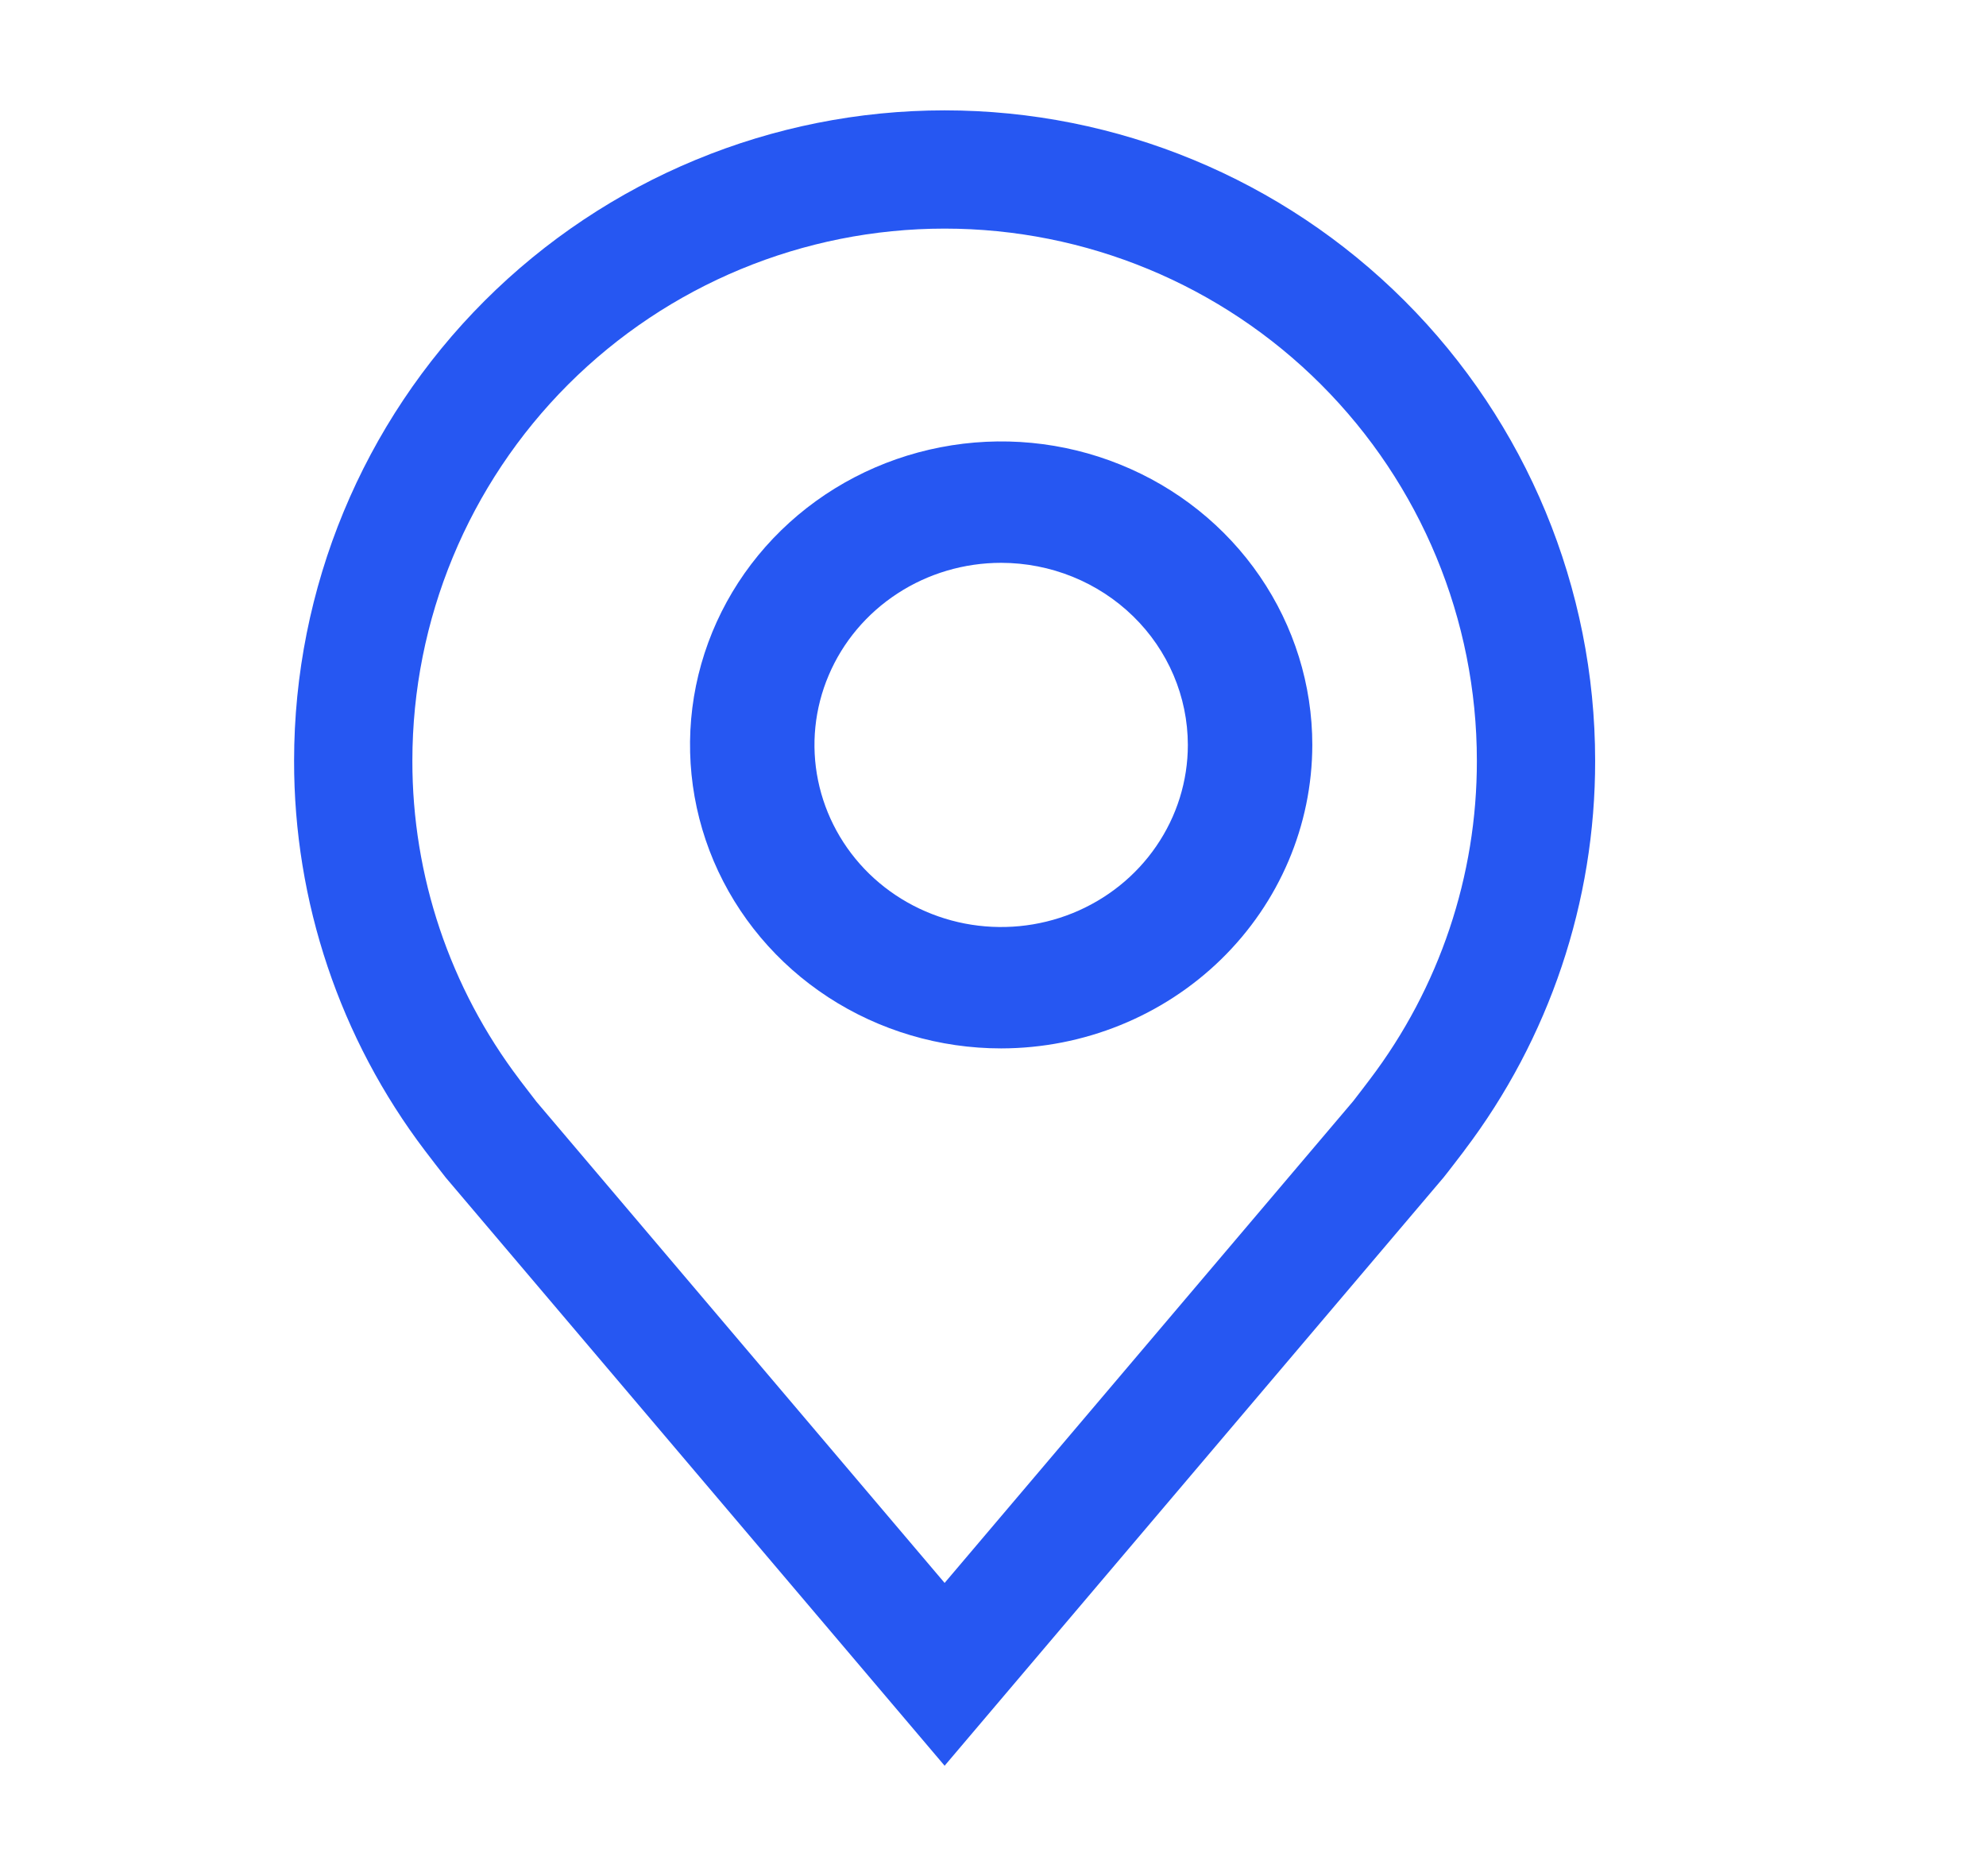 <svg width="36" height="34" viewBox="0 0 36 34" fill="none" xmlns="http://www.w3.org/2000/svg">
<path d="M18.148 19C17.032 19 15.942 18.677 15.014 18.073C14.087 17.469 13.364 16.61 12.937 15.605C12.511 14.6 12.399 13.494 12.616 12.427C12.834 11.36 13.371 10.38 14.16 9.611C14.949 8.842 15.954 8.318 17.048 8.106C18.142 7.893 19.276 8.002 20.306 8.419C21.337 8.835 22.218 9.54 22.837 10.444C23.457 11.349 23.788 12.412 23.788 13.5C23.786 14.958 23.191 16.356 22.134 17.387C21.076 18.418 19.643 18.998 18.148 19ZM18.148 10.2C17.479 10.2 16.824 10.393 16.268 10.756C15.711 11.119 15.278 11.634 15.022 12.237C14.765 12.84 14.698 13.504 14.829 14.144C14.96 14.784 15.282 15.372 15.755 15.834C16.228 16.295 16.831 16.609 17.488 16.737C18.144 16.864 18.825 16.799 19.443 16.549C20.061 16.299 20.59 15.876 20.961 15.333C21.333 14.791 21.532 14.153 21.532 13.5C21.531 12.625 21.174 11.786 20.54 11.168C19.905 10.549 19.045 10.201 18.148 10.2Z" fill="#2657F2"/>
<path d="M17.123 32L8.079 21.34C7.954 21.18 7.829 21.019 7.706 20.857C6.161 18.823 5.327 16.339 5.331 13.786C5.331 10.66 6.573 7.662 8.784 5.452C10.996 3.242 13.995 2 17.123 2C20.25 2 23.25 3.242 25.461 5.452C27.673 7.662 28.915 10.66 28.915 13.786C28.919 16.338 28.085 18.821 26.541 20.854L26.54 20.857C26.54 20.857 26.218 21.279 26.17 21.336L17.123 32ZM9.417 19.566C9.419 19.566 9.668 19.896 9.725 19.967L17.123 28.687L24.53 19.955C24.578 19.896 24.829 19.564 24.83 19.563C26.092 17.901 26.774 15.872 26.771 13.786C26.771 11.228 25.755 8.776 23.945 6.967C22.136 5.159 19.682 4.143 17.123 4.143C14.564 4.143 12.11 5.159 10.3 6.967C8.491 8.776 7.475 11.228 7.475 13.786C7.472 15.873 8.155 17.904 9.418 19.566H9.417Z" fill="#2657F2"/>
</svg>
